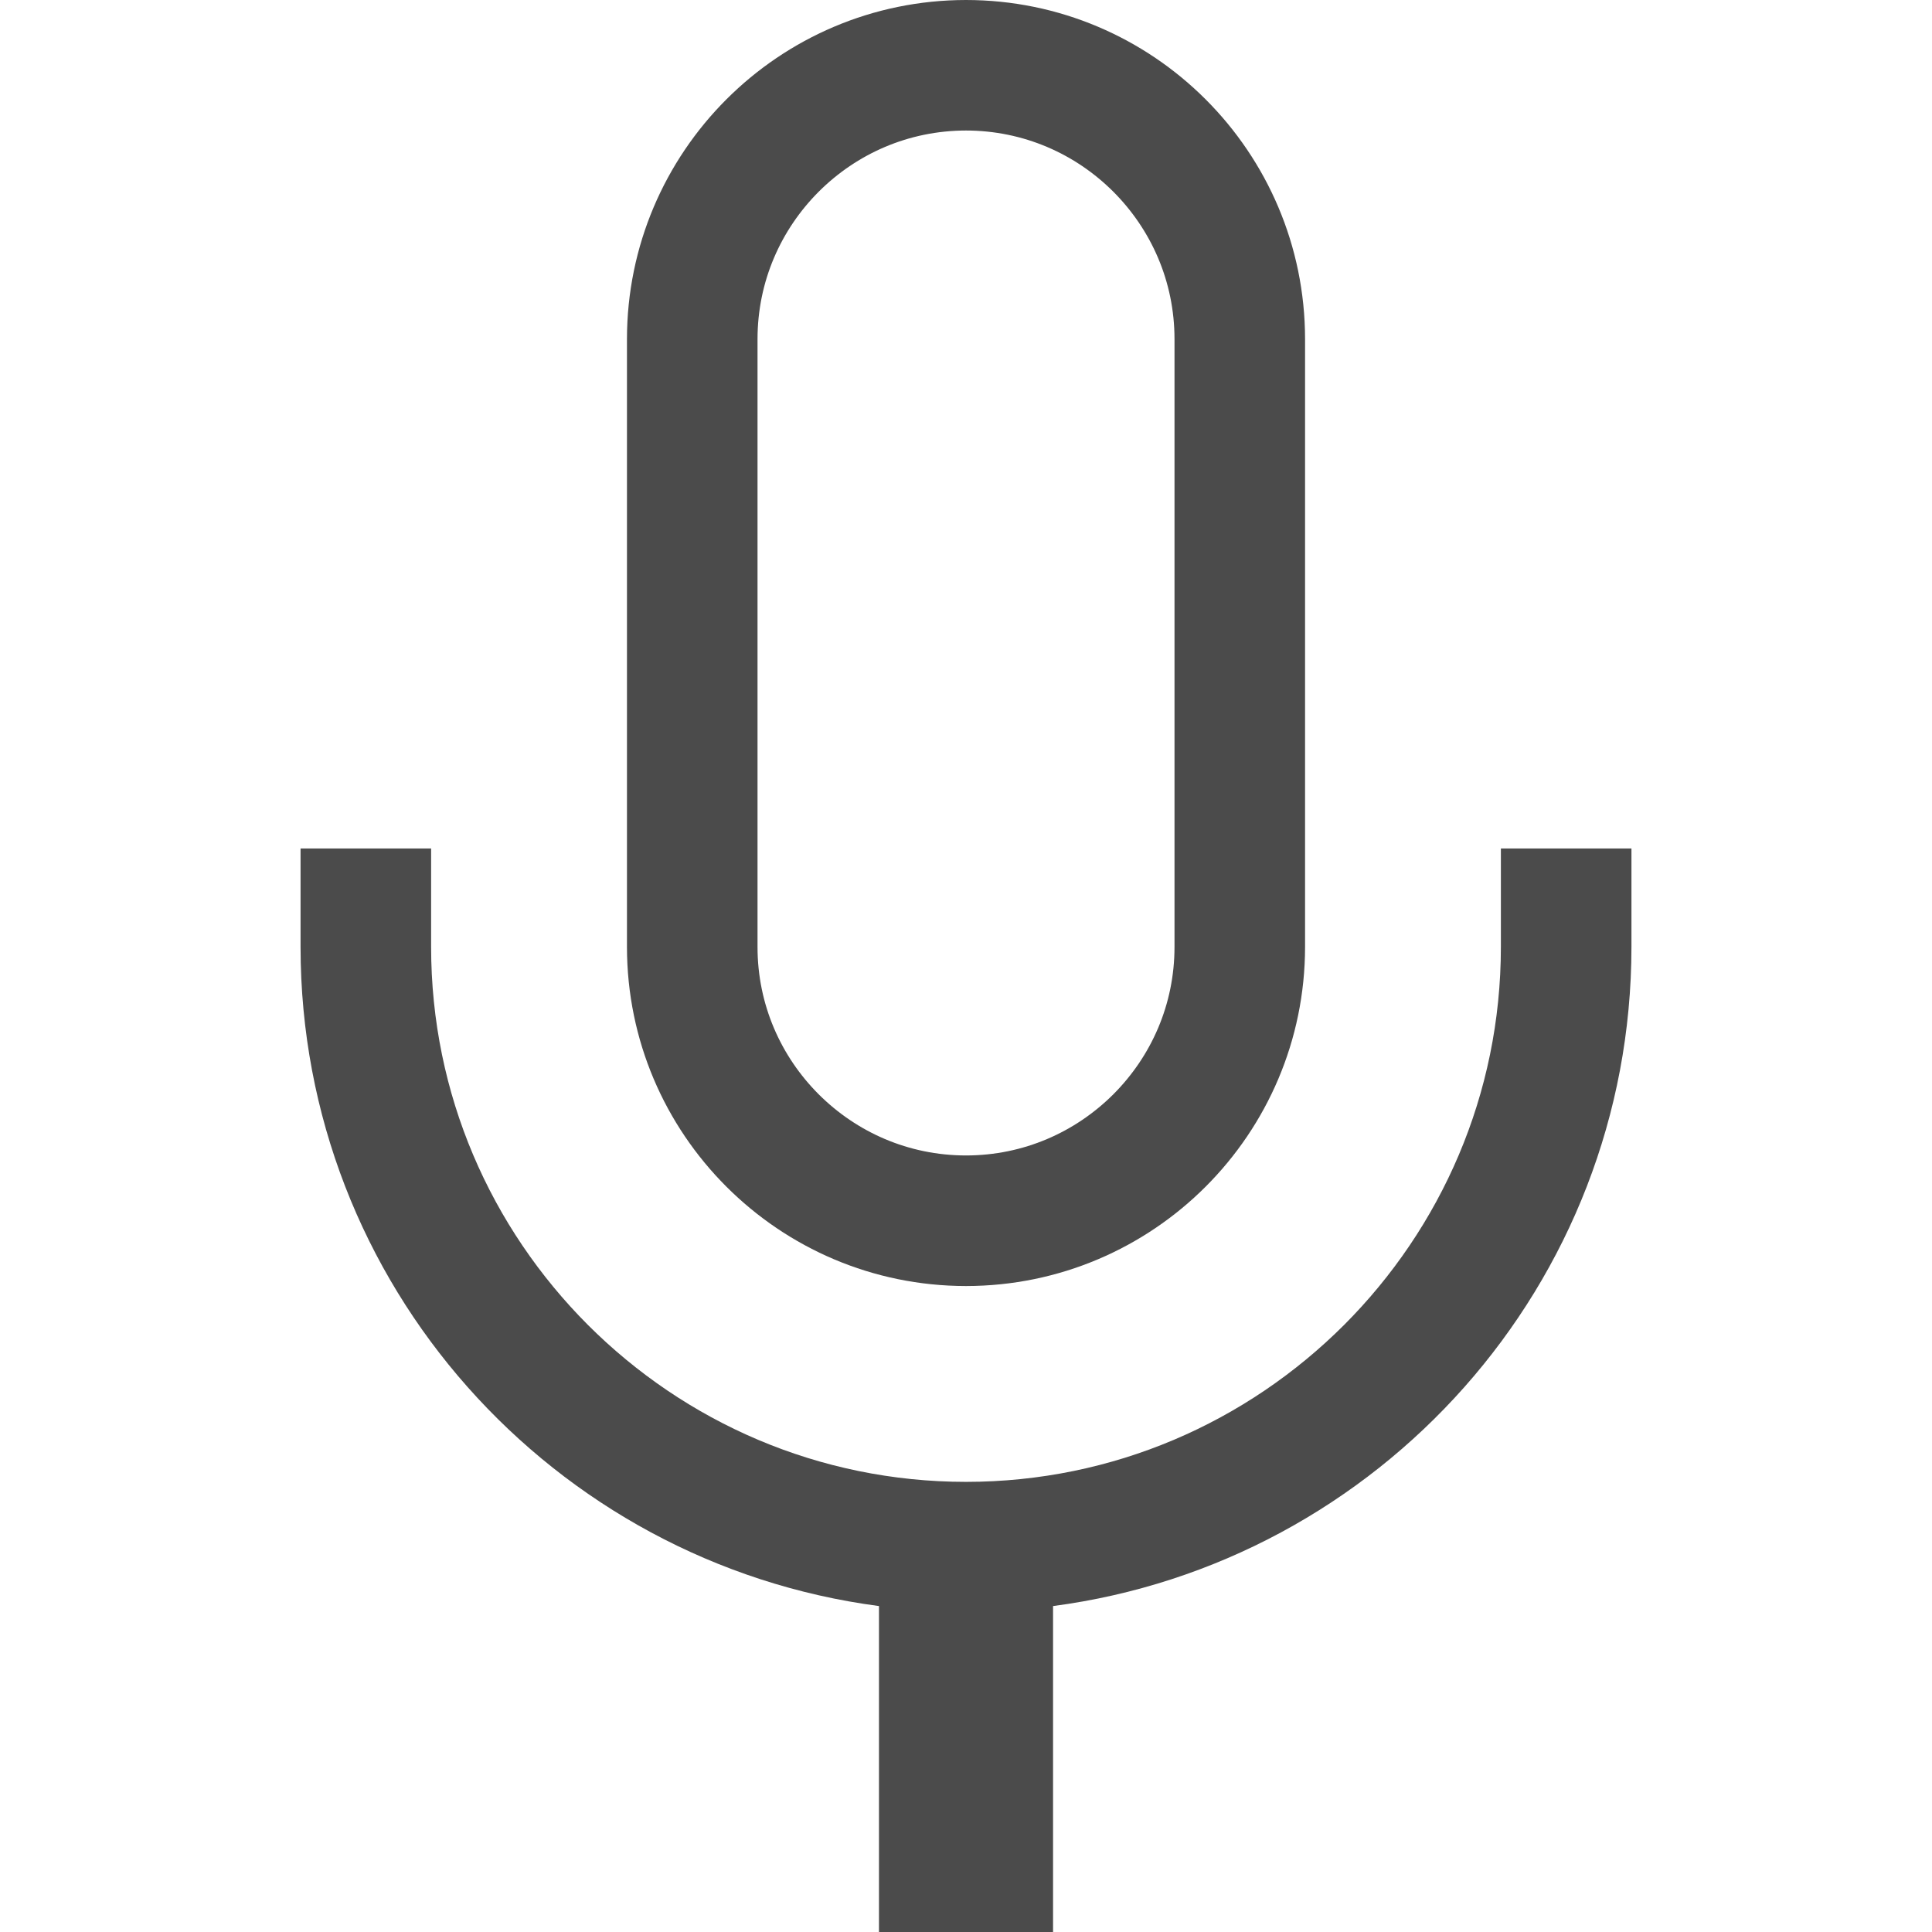 <svg version="1.1" id="_x32_" xmlns="http://www.w3.org/2000/svg" xmlns:xlink="http://www.w3.org/1999/xlink" x="0px" y="0px" viewBox="0 0 512 512" style="width: 256px; height: 256px; opacity: 1;" xml:space="preserve">
<style type="text/css">
	.st0{fill:#4B4B4B;}
</style>
<g>
	<path class="st0" d="M397.749,224.857v26.108c-0.01,39.105-15.863,74.438-41.566,100.174
		c-25.73,25.702-61.068,41.561-100.18,41.572c-39.111-0.011-74.449-15.87-100.18-41.572
		c-25.708-25.736-41.567-61.069-41.572-100.174v-26.108h-34.6v26.108c0.028,89.441,66.897,163.282,153.286,174.657V512h46.134
		v-86.378c86.388-11.375,153.246-85.216,153.28-174.657v-26.108H397.749z" style="fill: rgb(75, 75, 75);"></path>
	<path class="st0" d="M256.003,340.811c49.592-0.033,89.818-40.254,89.851-89.846V89.857C345.821,40.266,305.6,0.034,256.003,0
		c-49.597,0.034-89.818,40.266-89.852,89.857v161.108C166.185,300.557,206.411,340.778,256.003,340.811z M200.752,89.857
		c0.006-15.261,6.166-28.98,16.208-39.049c10.069-10.047,23.782-16.196,39.044-16.22c15.262,0.023,28.974,6.173,39.044,16.22
		c10.041,10.069,16.202,23.788,16.208,39.049v161.108c-0.006,15.261-6.166,28.98-16.208,39.037
		c-10.064,10.036-23.782,16.196-39.044,16.208c-15.262-0.012-28.98-6.172-39.044-16.208c-10.041-10.057-16.202-23.776-16.208-39.037
		V89.857z" style="fill: rgb(75, 75, 75);"></path>
</g>
</svg>